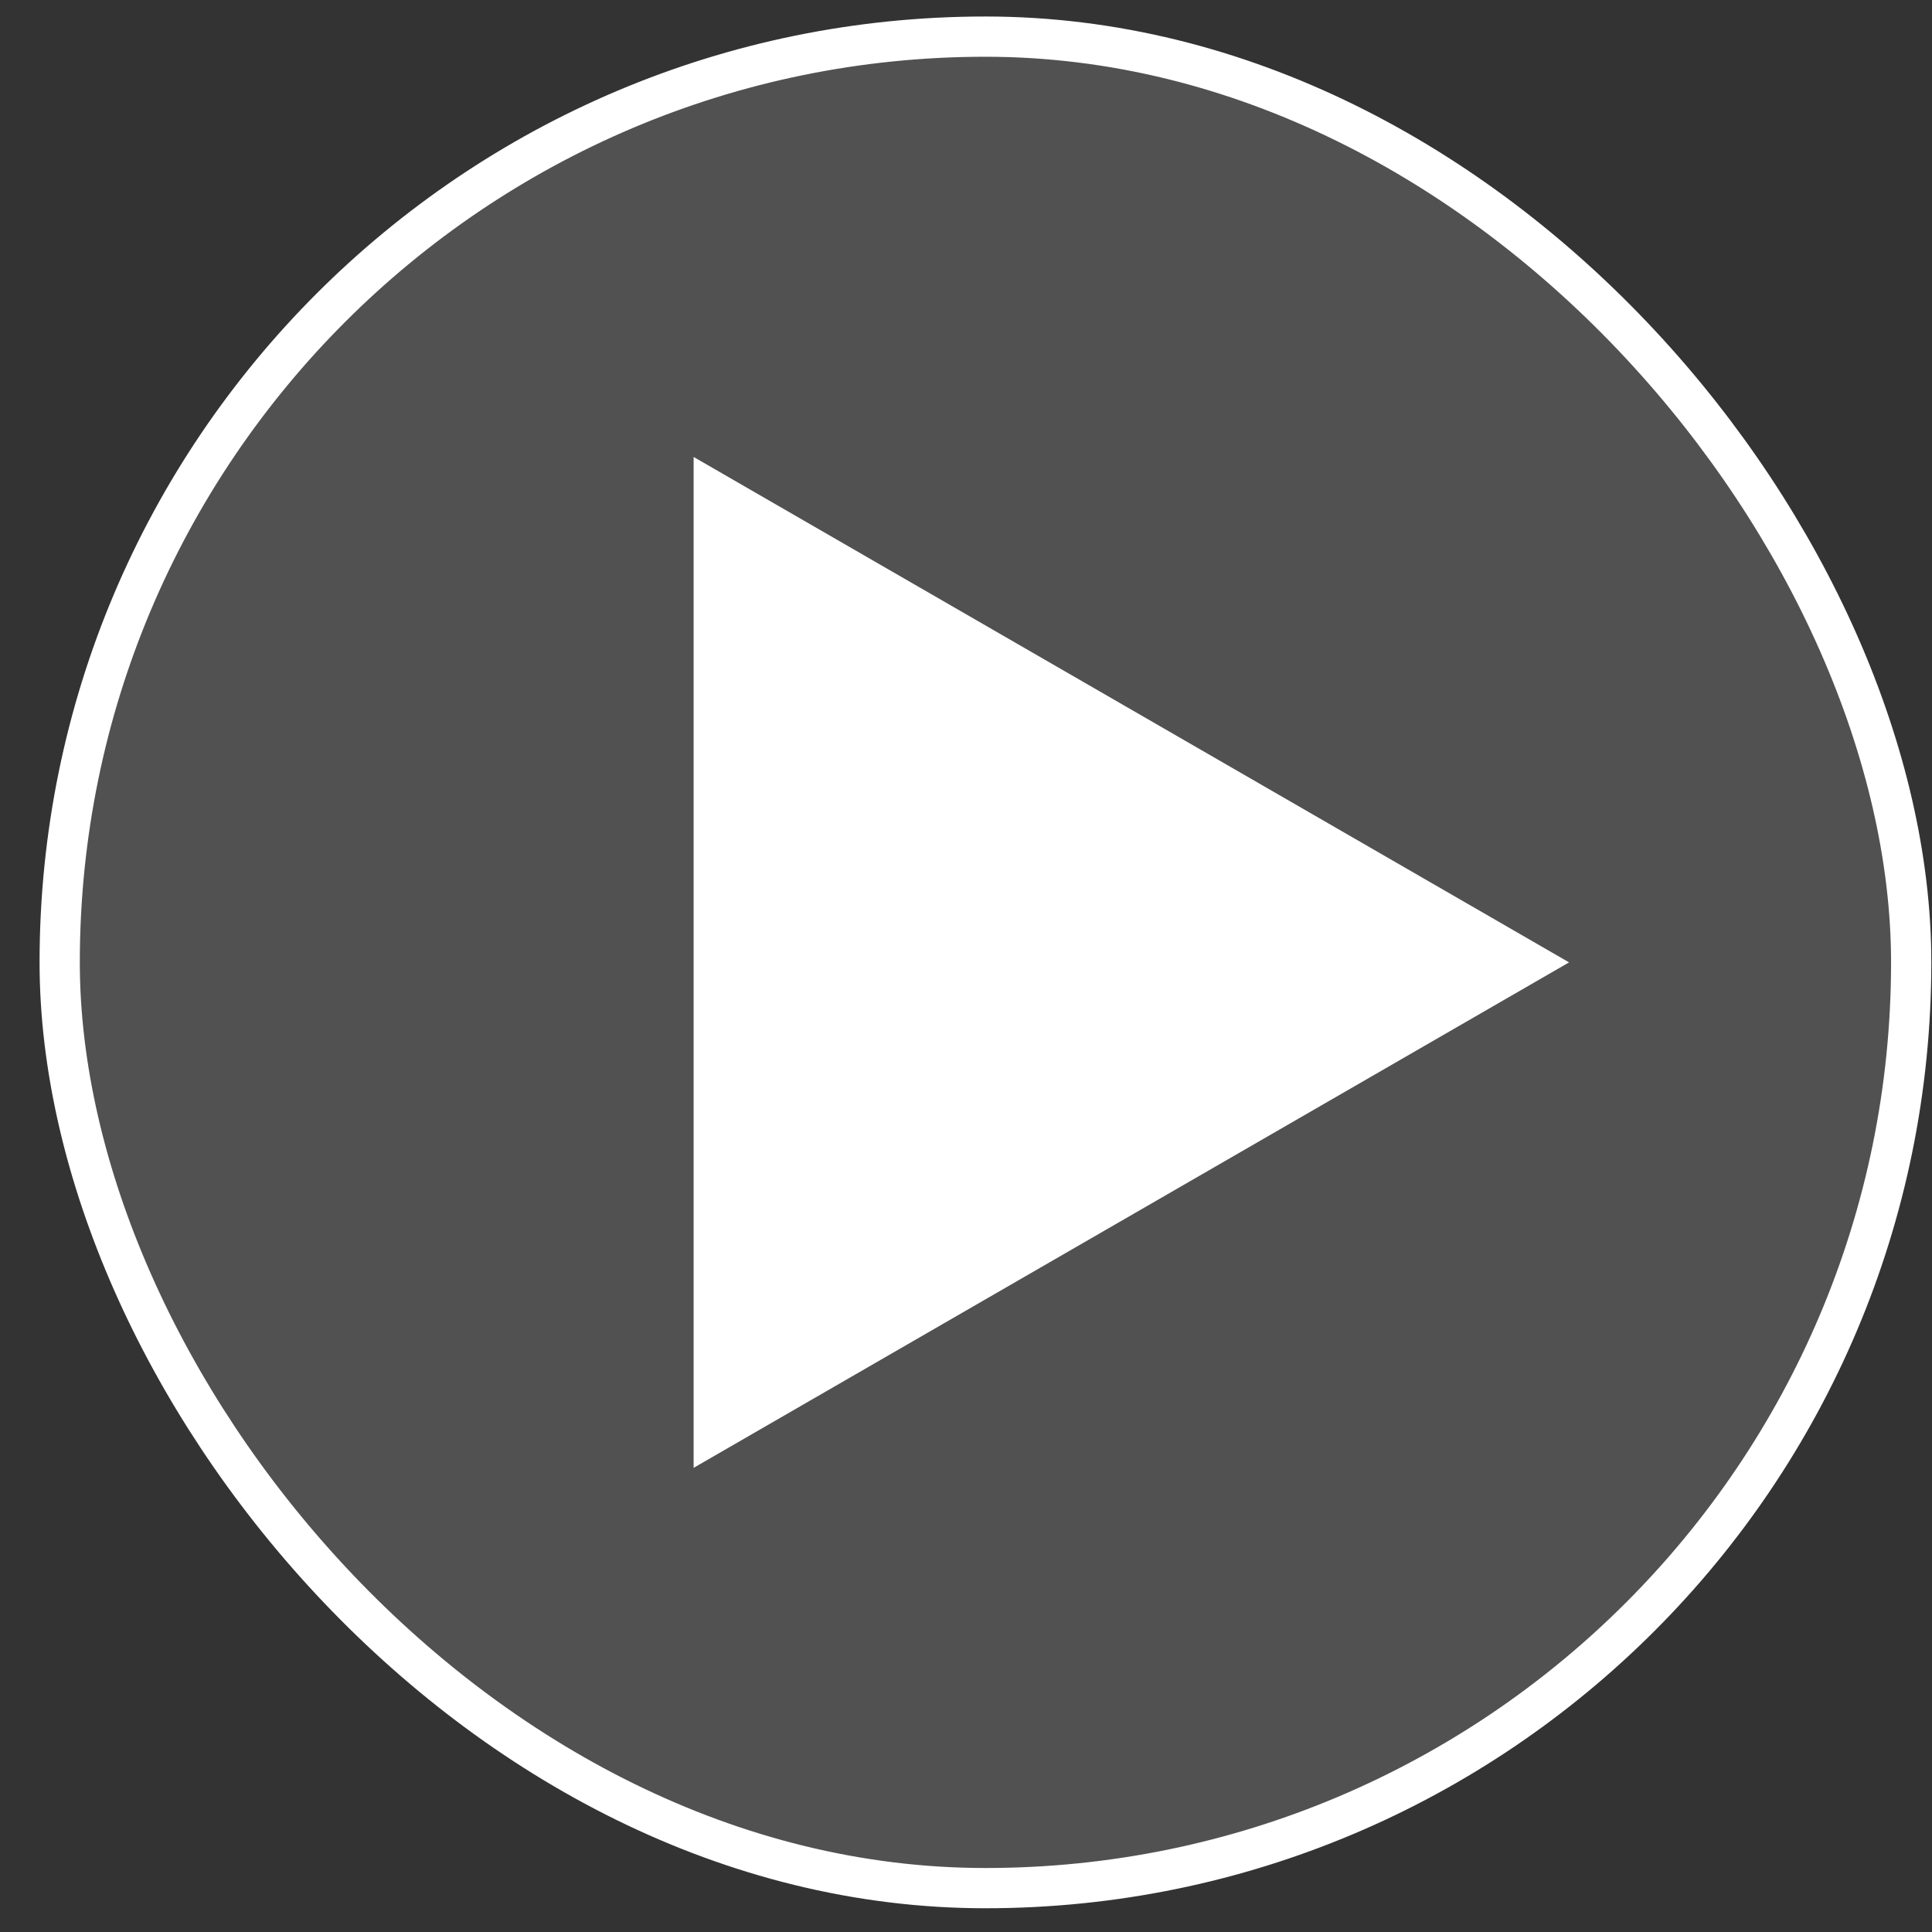 <svg width="48" height="48" viewBox="0 0 48 48" fill="none" xmlns="http://www.w3.org/2000/svg">
<rect x="0" y="0" width="48" height="48" fill="#333333" stroke="none"/>
<rect x="1.483" y="0.91" width="46" height="46" rx="23" fill="white" fill-opacity="0.15"/>
<rect x="1.483" y="0.91" width="46" height="46" rx="23" stroke="white"/>
<path d="M38.983 23.91L17.233 36.468L17.233 11.353L38.983 23.91Z" fill="white"/>
</svg>

